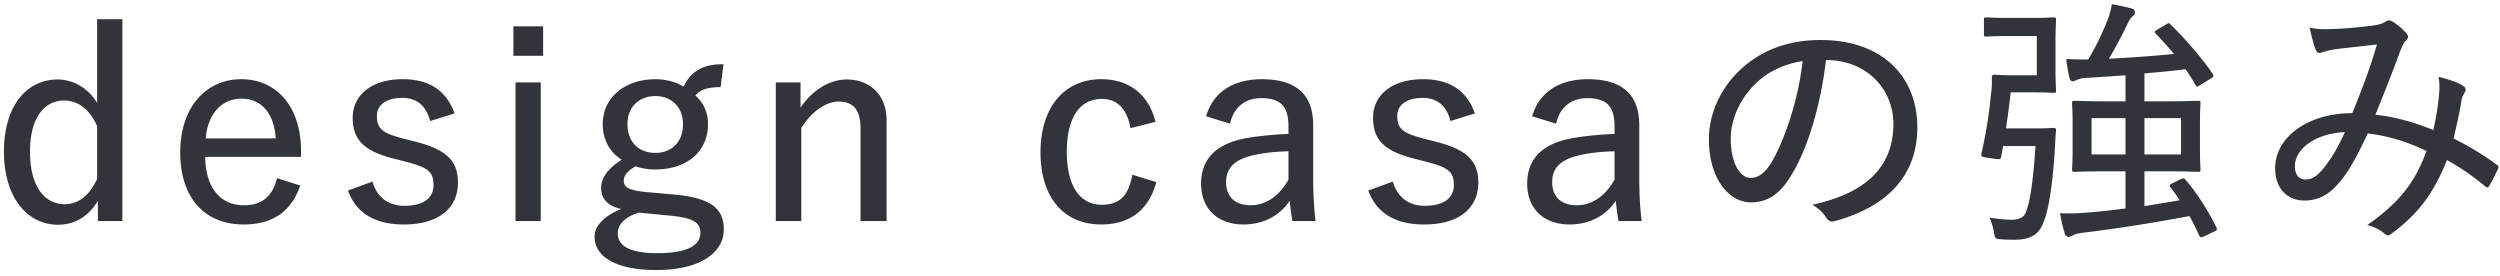 <svg xmlns="http://www.w3.org/2000/svg" width="190" height="21" fill="none"><path fill="#31353B" d="M184.931 9.88c.22-.98.36-1.84.44-2.72.04-.46.04-.84-.04-1.32.82.2 1.52.44 1.88.7.18.1.22.3.12.46-.1.18-.22.36-.26.66-.14.88-.38 1.94-.6 2.86 1.14.58 2.36 1.3 3.28 2 .16.08.14.16.1.32-.18.36-.48.98-.68 1.3-.1.16-.2.12-.32 0-1.02-.84-1.92-1.44-2.88-1.98-1 2.48-2.12 4.04-4.14 5.54-.28.22-.36.24-.58.08-.4-.34-.8-.54-1.34-.68 2.52-1.74 3.68-3.36 4.5-5.62a13.7 13.7 0 0 0-4.46-1.34c-.96 2.04-1.6 3.14-2.32 3.9-.76.86-1.56 1.2-2.52 1.2-1.1 0-2.2-.74-2.2-2.46 0-2.32 2.44-4.18 5.86-4.18.72-1.76 1.3-3.26 1.88-5.22-1.26.14-2.5.28-3.18.36-.38.06-.66.14-.88.2-.1.04-.2.08-.3.08-.14 0-.2-.06-.26-.16-.16-.34-.32-.96-.5-1.76.58.12 1.04.14 1.76.1.9-.02 1.96-.12 3.08-.26.5-.08.72-.16.94-.3.16-.12.34-.1.46-.04.4.24.82.58 1.1.92.2.2.18.38-.02.56-.24.22-.32.56-.5.98-.6 1.64-1.2 3.12-1.82 4.66 1.5.16 2.9.56 4.4 1.16Zm-6.72.16c-2.24.1-3.8 1.28-3.8 2.58 0 .64.3 1.02.8 1.02.52 0 .9-.26 1.4-.88.44-.54 1.02-1.42 1.6-2.72ZM165.118 13.92l.66-.32c.2-.08.24-.04.34.08.86 1 1.72 2.36 2.34 3.62.06.14.04.2-.18.3l-.76.36c-.22.1-.3.1-.38-.06-.22-.48-.46-1-.74-1.48-2.52.48-5.54.96-8.04 1.26-.38.04-.72.14-.84.22-.14.08-.22.1-.32.1-.12 0-.22-.08-.28-.28-.16-.5-.26-.98-.36-1.52.72.04 1.32.02 2.26-.06.76-.06 1.7-.16 2.72-.3v-2.82h-1.3c-1.8 0-2.44.04-2.56.04-.18 0-.2-.02-.2-.18 0-.14.04-.52.04-1.58V9.42c0-1.08-.04-1.46-.04-1.56 0-.18.02-.2.2-.2.12 0 .76.04 2.56.04h1.3V5.72c-1.02.08-2.04.14-2.96.2-.44.02-.64.1-.8.18-.08.04-.16.08-.26.08s-.18-.06-.24-.26c-.1-.42-.2-.98-.24-1.44.52.04 1.16.04 1.66.04.64-1.02 1.12-2.14 1.4-2.8.2-.48.32-.9.4-1.4.56.1 1.04.2 1.48.32.2.06.28.16.28.3 0 .12-.1.24-.2.32-.12.1-.22.26-.36.54-.36.76-.9 1.8-1.42 2.66 1.74-.08 3.54-.22 4.94-.36-.46-.56-.94-1.08-1.38-1.54-.12-.14-.12-.16.1-.3l.68-.4c.1-.06.14-.1.2-.1.04 0 .08.04.14.1 1.1 1.06 2.38 2.54 3.2 3.74.1.16.1.22-.12.36l-.82.5c-.12.08-.18.12-.24.12s-.08-.06-.14-.16c-.22-.38-.46-.76-.74-1.16-.9.12-1.98.22-3.12.32V7.7h1.52c1.82 0 2.44-.04 2.56-.04.16 0 .18.02.18.2 0 .1-.04.48-.04 1.56v1.88c0 1.06.04 1.46.04 1.58 0 .16-.02.18-.18.18-.12 0-.74-.04-2.56-.04h-1.52v2.64c.92-.14 1.84-.3 2.68-.44-.24-.38-.5-.72-.72-1.02-.08-.12-.06-.16.18-.28Zm.64-2.18V8.98h-2.78v2.76h2.78Zm-6.8 0h2.58V8.98h-2.58v2.76Zm-4.16-9h-2.12c-1.24 0-1.6.04-1.7.04-.18 0-.2-.02-.2-.16v-1.1c0-.18.02-.2.2-.2.1 0 .46.04 1.7.04h1.92c1 0 1.36-.04 1.46-.04.18 0 .2.02.2.2 0 .1-.04.58-.04 1.74v1.86c0 1.16.04 1.64.04 1.76 0 .16-.02.18-.2.18-.1 0-.46-.04-1.46-.04h-1.78c-.12 1-.24 1.9-.36 2.74h2.24c.98 0 1.24-.04 1.34-.04.18 0 .24.06.22.22-.04.38-.06.86-.08 1.26-.22 3.64-.62 5.2-.96 5.9-.32.74-.96 1.12-2.1 1.12-.3 0-.7 0-1.12-.04-.36-.02-.36-.04-.46-.52-.06-.42-.22-.88-.34-1.12.7.1 1.18.16 1.7.16.36 0 .76-.1.94-.34.3-.42.64-1.8.86-5.26h-2.46l-.14.8c-.06.24-.06.24-.84.12-.72-.1-.72-.12-.66-.38.34-1.52.58-2.98.7-4.36.08-.52.1-.92.08-1.38 0-.16.04-.22.22-.22.12 0 .5.04 1.3.04h1.9V2.74ZM138.777 4.561c-.4 3.38-1.34 6.6-2.58 8.66-.86 1.48-1.82 2.16-3.14 2.16-1.6 0-3.18-1.74-3.18-4.8 0-1.88.84-3.8 2.3-5.2 1.56-1.5 3.6-2.34 6.2-2.34 4.64 0 7.34 2.74 7.34 6.64 0 3.46-2.04 5.96-6.26 7.12-.32.08-.48.02-.68-.28-.16-.26-.48-.64-1.04-.96 3.72-.8 6.16-2.62 6.16-6.14 0-2.7-2.08-4.86-5.12-4.86Zm-1.78.08c-1.5.24-2.78.88-3.7 1.84-1.18 1.22-1.76 2.74-1.76 4.04 0 2.04.8 3 1.48 3 .62 0 1.16-.36 1.72-1.36.96-1.72 1.96-4.7 2.26-7.52ZM118.265 9.4l-1.82-.56c.54-1.86 2.08-2.82 4.24-2.82 2.58 0 3.9 1.14 3.9 3.5v4c0 1.38.08 2.44.18 3.28h-1.76c-.08-.48-.14-.86-.2-1.54-.82 1.2-2.08 1.8-3.52 1.8-1.98 0-3.22-1.22-3.22-3.1 0-1.82 1.08-3.04 3.44-3.46.92-.16 2.04-.28 3.2-.32V9.6c0-1.52-.6-2.14-2.08-2.14-1.18 0-2.08.66-2.36 1.94Zm4.44 4.26V11.5c-1.1.02-2.02.14-2.76.32-1.34.32-1.98.96-1.98 2.02 0 1.1.66 1.76 1.88 1.76 1.08 0 2.12-.64 2.86-1.94ZM112.092 8.62l-1.86.58c-.28-1.16-1.02-1.76-2.1-1.76-1.26 0-1.94.56-1.94 1.36 0 .98.4 1.32 2.04 1.74l.86.22c2.36.6 3.26 1.44 3.26 3.12 0 1.84-1.34 3.18-4.12 3.18-2.1 0-3.6-.8-4.24-2.58l1.86-.68c.38 1.3 1.32 1.84 2.42 1.84 1.6 0 2.22-.7 2.22-1.56 0-1.04-.4-1.36-2.22-1.82l-.86-.22c-2.26-.58-3.06-1.46-3.06-3.1 0-1.64 1.34-2.92 3.8-2.92 2.06 0 3.34.9 3.94 2.6ZM93.483 9.4l-1.82-.56c.54-1.86 2.08-2.82 4.24-2.82 2.58 0 3.9 1.14 3.9 3.5v4c0 1.38.08 2.44.18 3.28h-1.76c-.08-.48-.14-.86-.2-1.54-.82 1.2-2.08 1.8-3.52 1.8-1.98 0-3.22-1.22-3.22-3.1 0-1.82 1.08-3.04 3.44-3.46.92-.16 2.04-.28 3.2-.32V9.6c0-1.52-.6-2.14-2.08-2.14-1.18 0-2.08.66-2.36 1.94Zm4.44 4.26V11.5c-1.1.02-2.02.14-2.76.32-1.34.32-1.98.96-1.98 2.02 0 1.1.66 1.76 1.88 1.76 1.08 0 2.12-.64 2.86-1.94ZM87.818 9.26l-1.9.48c-.28-1.52-1.04-2.22-2.18-2.22-1.68 0-2.66 1.42-2.66 4.02 0 2.58.98 4.02 2.66 4.02 1.42 0 2.04-.76 2.32-2.28l1.82.56c-.56 2.1-2 3.22-4.18 3.22-2.86 0-4.62-2.06-4.62-5.48 0-3.44 1.82-5.56 4.62-5.56 2.1 0 3.6 1.14 4.12 3.24ZM60.84 6.261v1.92c.86-1.28 2.16-2.14 3.52-2.14 1.7 0 3.02 1.12 3.02 3.1v7.66H65.4v-7.06c0-1.42-.58-2.02-1.66-2.02-.96 0-2.02.72-2.84 2v7.08h-1.94V6.261h1.88ZM54.988 4.88l-.22 1.74c-1.04.02-1.52.18-1.92.64.62.54.96 1.3.96 2.16 0 2.14-1.64 3.46-4.02 3.46-.5 0-1.04-.08-1.48-.24-.56.3-.9.68-.9 1.06 0 .5.26.76 1.76.9l2.24.2c2.78.28 3.6 1.16 3.6 2.64 0 1.76-1.78 3.08-5.14 3.08-3.04 0-4.68-1-4.68-2.54 0-.88.84-1.62 2.02-2.1-1.02-.22-1.52-.78-1.52-1.58s.5-1.48 1.56-2.16c-.92-.58-1.44-1.54-1.44-2.7 0-2.04 1.7-3.42 4-3.42.78 0 1.56.2 2.14.56.62-1.22 1.5-1.7 3.04-1.7Zm-5.18 2.42c-1.18 0-2.12.78-2.12 2.12 0 1.44.92 2.2 2.12 2.2 1.18 0 2.1-.78 2.1-2.18 0-1.36-.94-2.14-2.1-2.14Zm1.24 9.1-2.5-.24c-1 .3-1.6.88-1.6 1.56 0 1.06 1.08 1.52 3.02 1.52 2.26 0 3.26-.6 3.26-1.52 0-.72-.38-1.14-2.18-1.32ZM41.098 6.26V16.8h-1.92V6.26h1.92Zm.18-4.26v2.24h-2.26V2h2.26ZM34.545 8.62l-1.86.58c-.28-1.16-1.02-1.76-2.1-1.76-1.26 0-1.94.56-1.94 1.36 0 .98.4 1.32 2.04 1.74l.86.22c2.36.6 3.26 1.44 3.26 3.12 0 1.84-1.34 3.18-4.12 3.18-2.1 0-3.6-.8-4.24-2.58l1.86-.68c.38 1.3 1.32 1.84 2.42 1.84 1.6 0 2.22-.7 2.22-1.56 0-1.04-.4-1.36-2.22-1.82l-.86-.22c-2.26-.58-3.06-1.46-3.06-3.1 0-1.64 1.34-2.92 3.8-2.92 2.06 0 3.34.9 3.94 2.6ZM22.877 11.92h-7.28c.02 2.28 1.1 3.68 2.94 3.68 1.34 0 2.16-.64 2.52-2.06l1.76.56c-.66 1.94-2.06 2.96-4.3 2.96-2.98 0-4.82-2.04-4.82-5.48 0-3.4 1.94-5.56 4.64-5.56 2.6 0 4.54 1.98 4.54 5.46v.44Zm-7.24-1.4h5.32c-.12-1.94-1.12-3.02-2.6-3.02-1.52 0-2.58 1.18-2.72 3.02ZM9.3 1.46V16.8H7.44v-1.54c-.72 1.2-1.76 1.82-3.04 1.82-2.28 0-4.1-2.02-4.1-5.56 0-3.58 1.82-5.48 4.06-5.48 1.24 0 2.36.68 3.02 1.78V1.46H9.3ZM7.38 13.6V9.58c-.6-1.34-1.5-1.94-2.52-1.94-1.44 0-2.58 1.24-2.58 3.9 0 2.7 1.16 3.98 2.64 3.98 1.04 0 1.86-.64 2.46-1.92Z"/></svg>